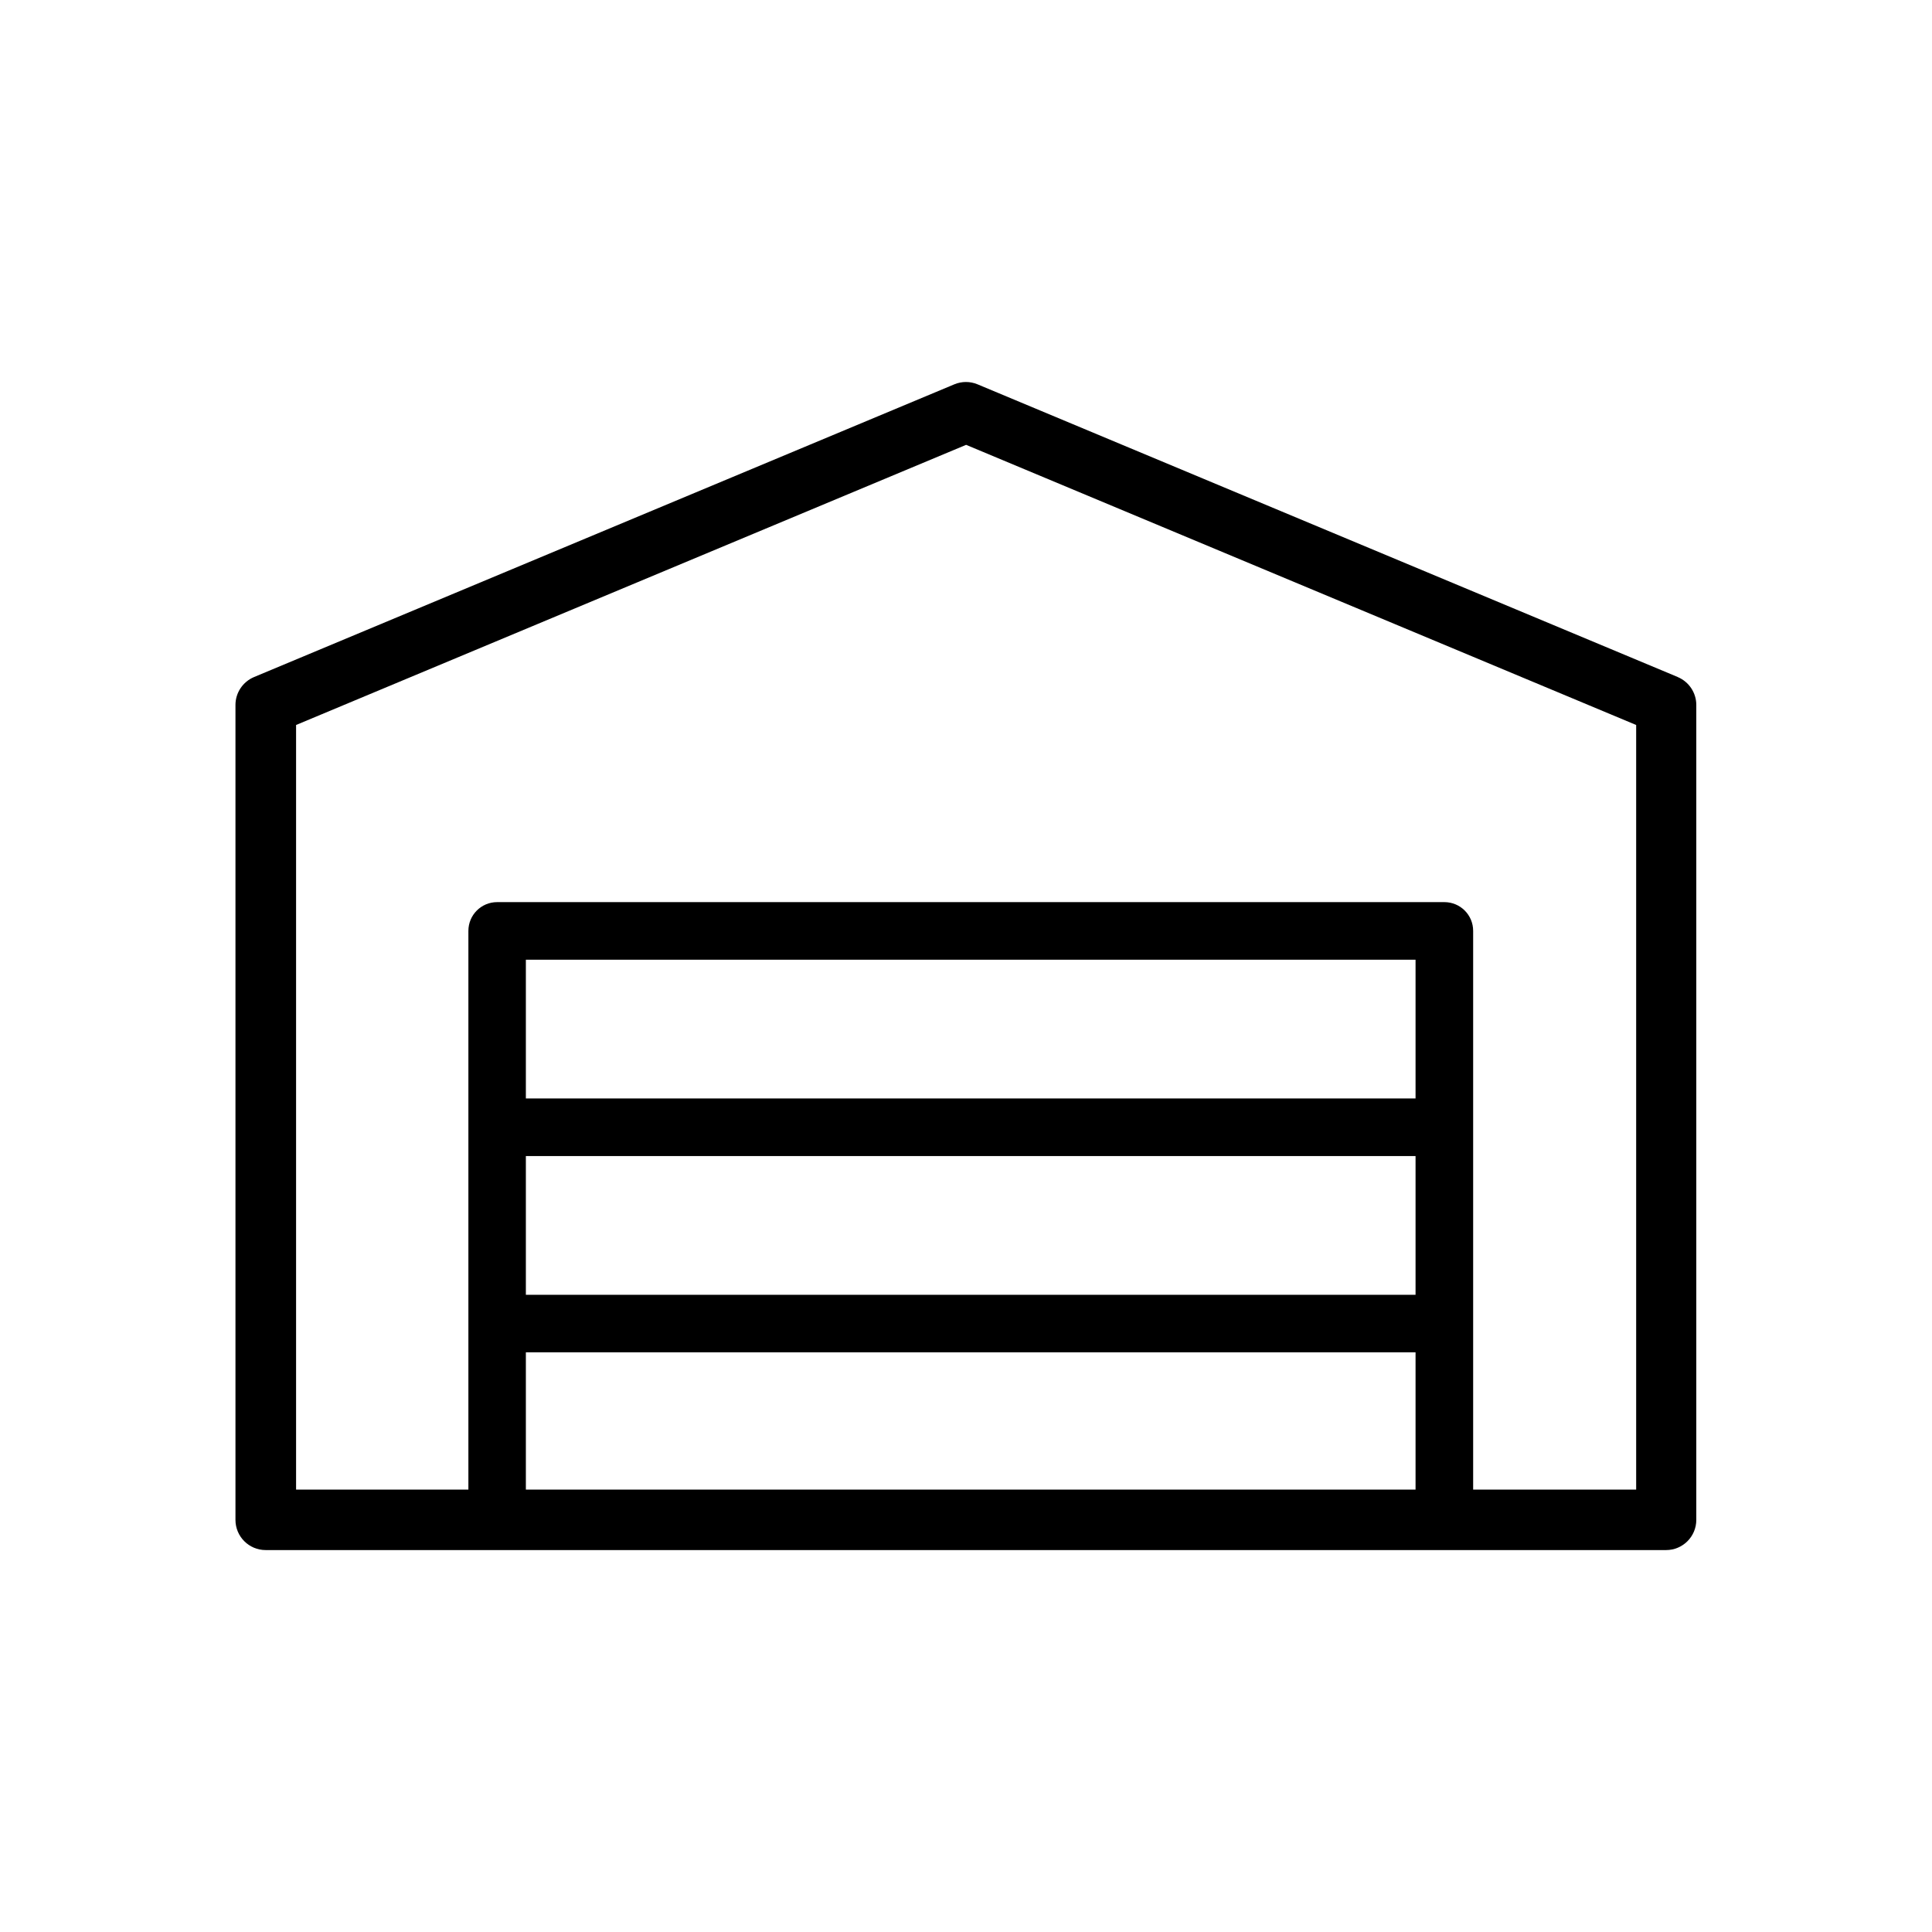 <?xml version="1.0" encoding="UTF-8"?>
<svg id="Ebene_2" data-name="Ebene 2" xmlns="http://www.w3.org/2000/svg" viewBox="0 0 160 160">
  <defs>
    <style>
      .cls-1 {
        fill: none;
      }
    </style>
  </defs>
  <g id="Ebene_1-2" data-name="Ebene 1">
    <g>
      <rect class="cls-1" width="160" height="160"/>
      <path d="m138.95,56.07l-57.99-24.24c-.62-.26-1.31-.26-1.93,0l-57.99,24.24c-.93.39-1.54,1.3-1.54,2.31v67.49c0,1.38,1.12,2.5,2.5,2.5h115.98c1.38,0,2.5-1.12,2.5-2.5V58.38c0-1.01-.61-1.92-1.54-2.31Zm-95.4,39.67h73.68v11.49H43.55v-11.49Zm73.68-4.77H43.55v-11.49h73.68v11.49Zm-73.68,21.02h73.68v11.37H43.55v-11.37Zm91.94,11.37h-13.49v-46.27c0-1.32-1.07-2.38-2.38-2.38H41.17c-1.32,0-2.38,1.07-2.38,2.38v46.27h-14.27v-63.32l55.49-23.2,55.49,23.2v63.32Z"/>
    </g>
  </g>
</svg>